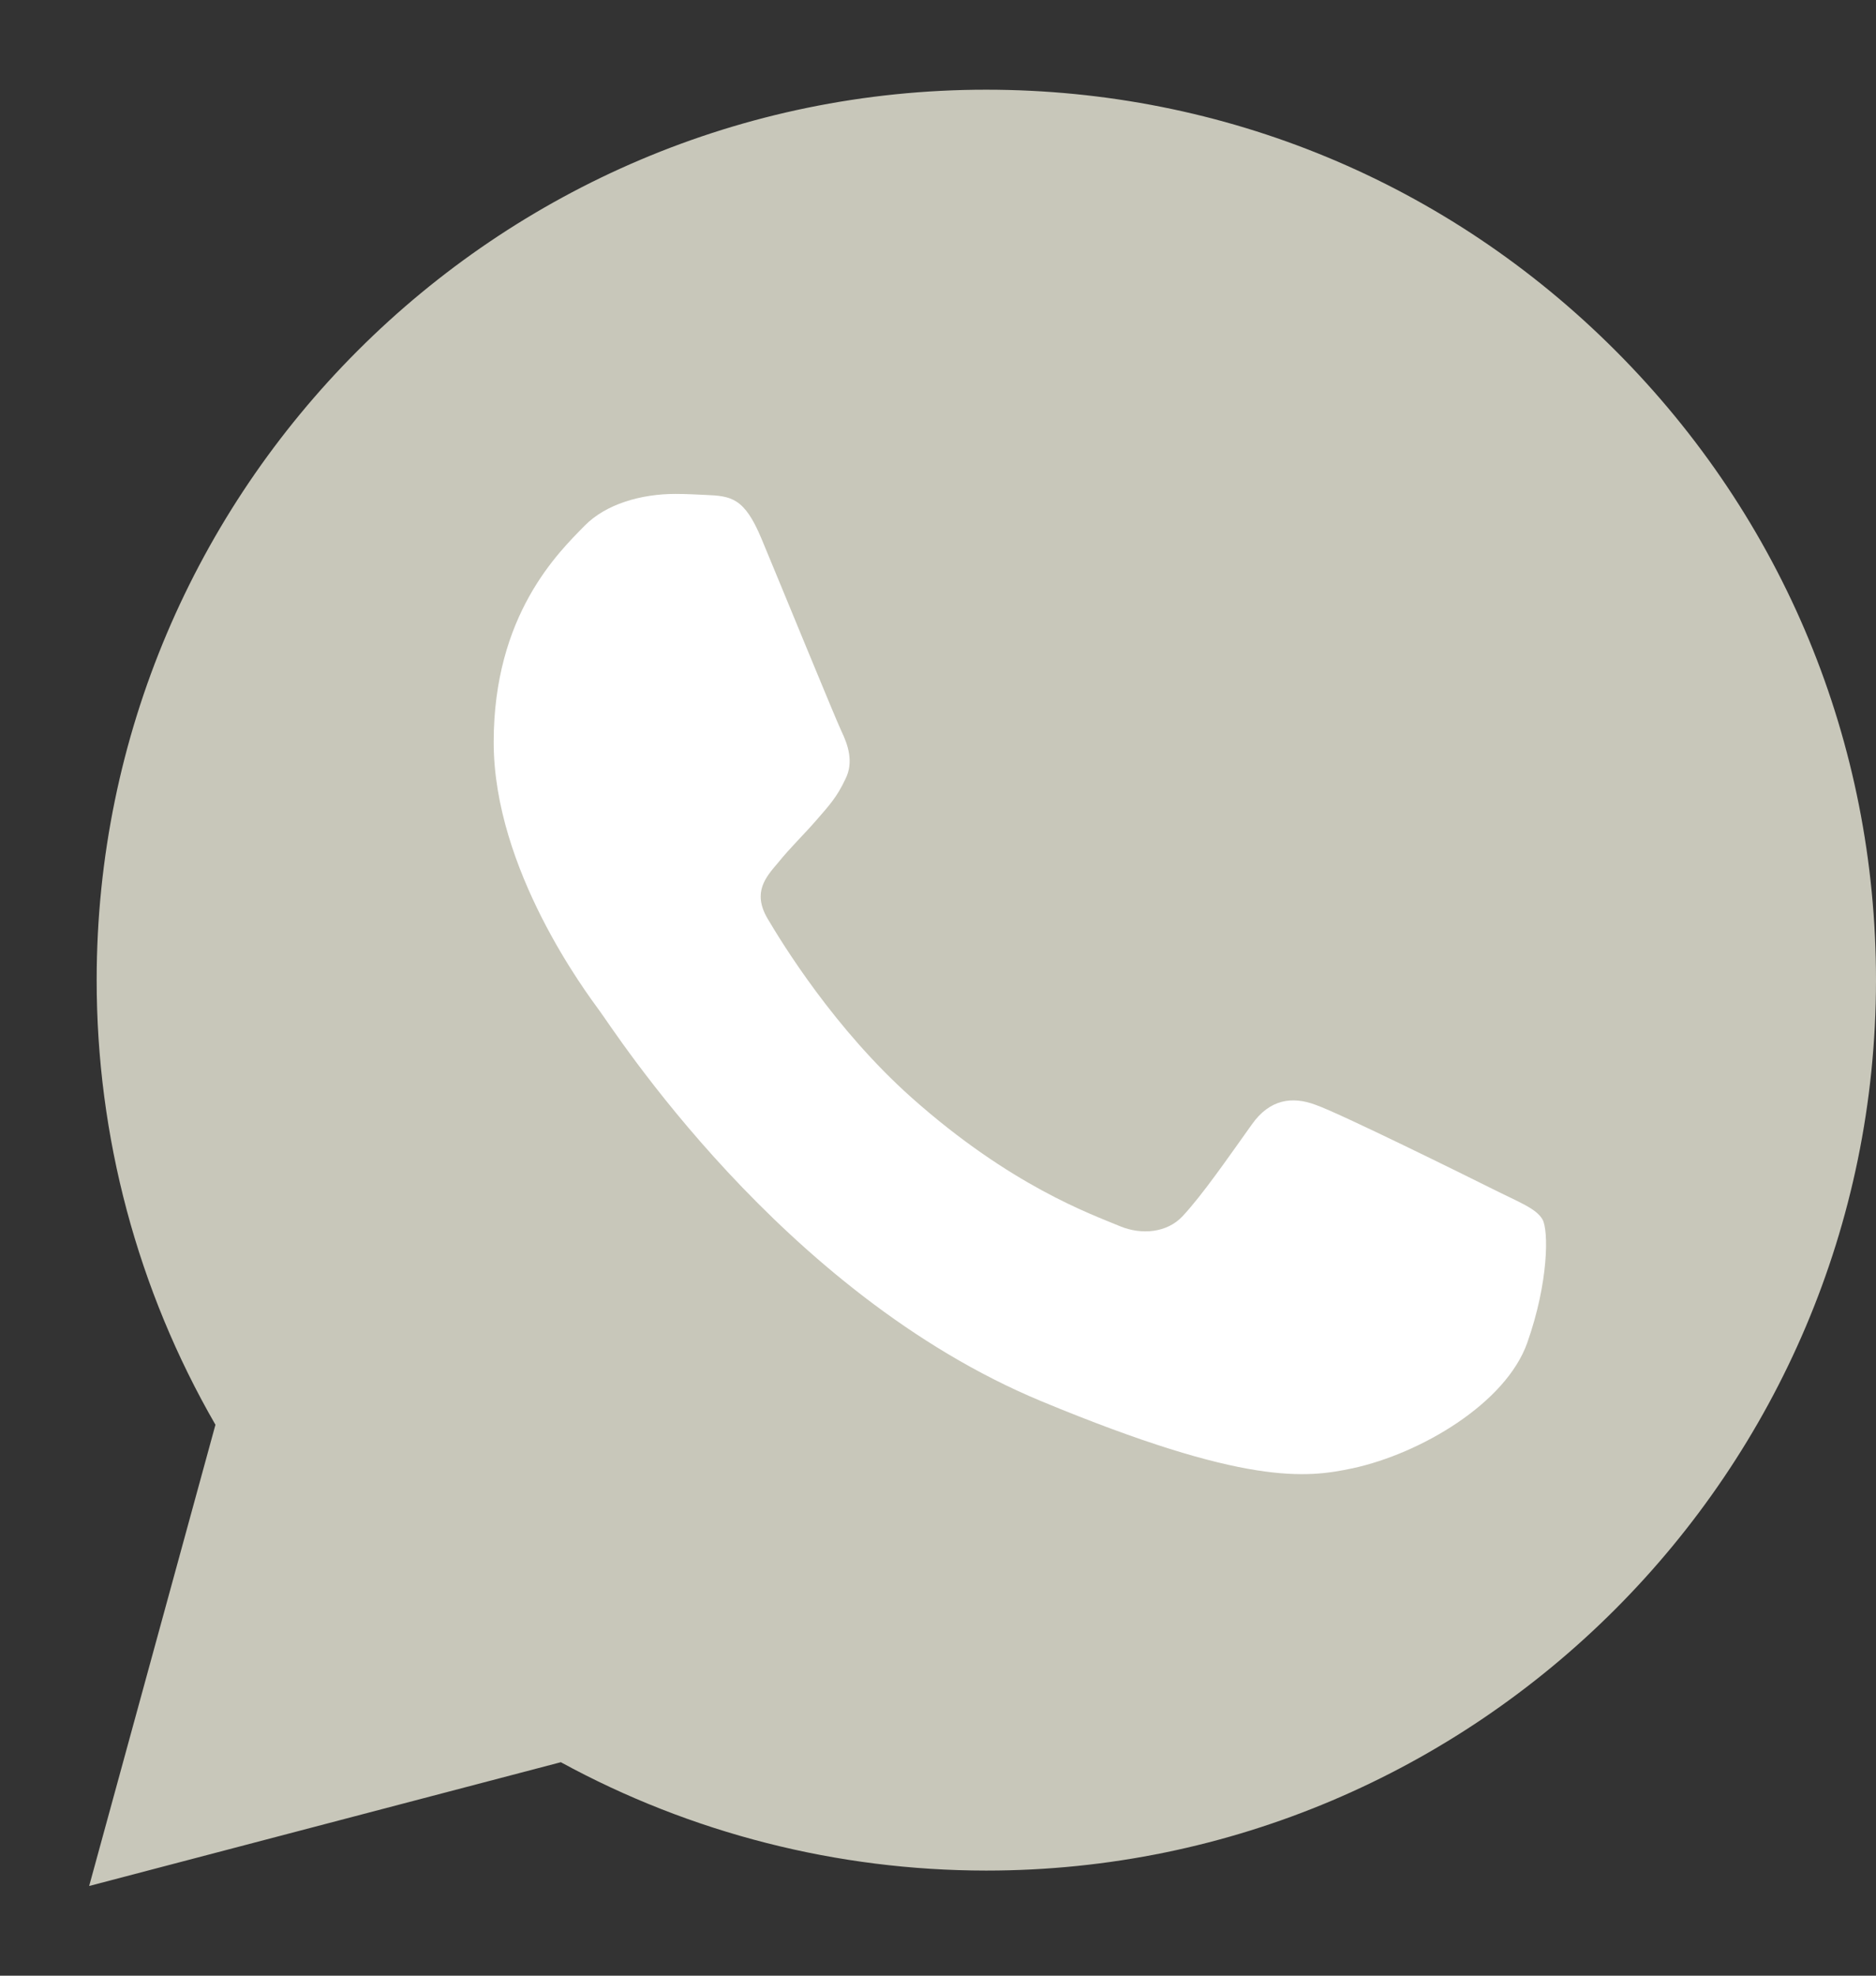 <svg width="19" height="20" viewBox="0 0 19 20" fill="none" xmlns="http://www.w3.org/2000/svg">
<rect x="0" y="0" width="19" height="20" fill="#333333" stroke="none"/>
<path d="M9.989 0.908C12.399 0.909 14.662 1.848 16.363 3.551C18.064 5.254 19.001 7.518 19 9.925C18.998 14.893 14.955 18.936 9.989 18.936H9.986C8.478 18.935 6.996 18.557 5.68 17.839L0.903 19.092L2.182 14.423C1.393 13.056 0.978 11.506 0.979 9.918C0.981 4.95 5.023 0.908 9.989 0.908Z" fill="#C8C7BA"/>
<path d="M15.468 13.593C15.251 14.206 14.389 14.714 13.702 14.863C13.232 14.963 12.617 15.043 10.55 14.186C7.905 13.09 6.202 10.402 6.069 10.228C5.942 10.053 5 8.805 5 7.513C5 6.222 5.656 5.593 5.92 5.323C6.137 5.101 6.496 5 6.84 5C6.952 5 7.052 5.006 7.142 5.01C7.406 5.021 7.539 5.037 7.713 5.455C7.931 5.978 8.459 7.269 8.522 7.402C8.586 7.535 8.651 7.715 8.561 7.889C8.476 8.069 8.402 8.149 8.269 8.302C8.136 8.455 8.011 8.572 7.878 8.736C7.756 8.879 7.619 9.032 7.772 9.296C7.925 9.555 8.454 10.418 9.232 11.111C10.237 12.005 11.051 12.291 11.343 12.413C11.56 12.503 11.819 12.481 11.977 12.312C12.179 12.095 12.427 11.735 12.68 11.381C12.86 11.127 13.088 11.095 13.326 11.185C13.569 11.27 14.855 11.905 15.119 12.037C15.384 12.17 15.558 12.233 15.622 12.344C15.685 12.455 15.685 12.979 15.468 13.593Z" fill="white"/>
</svg>
